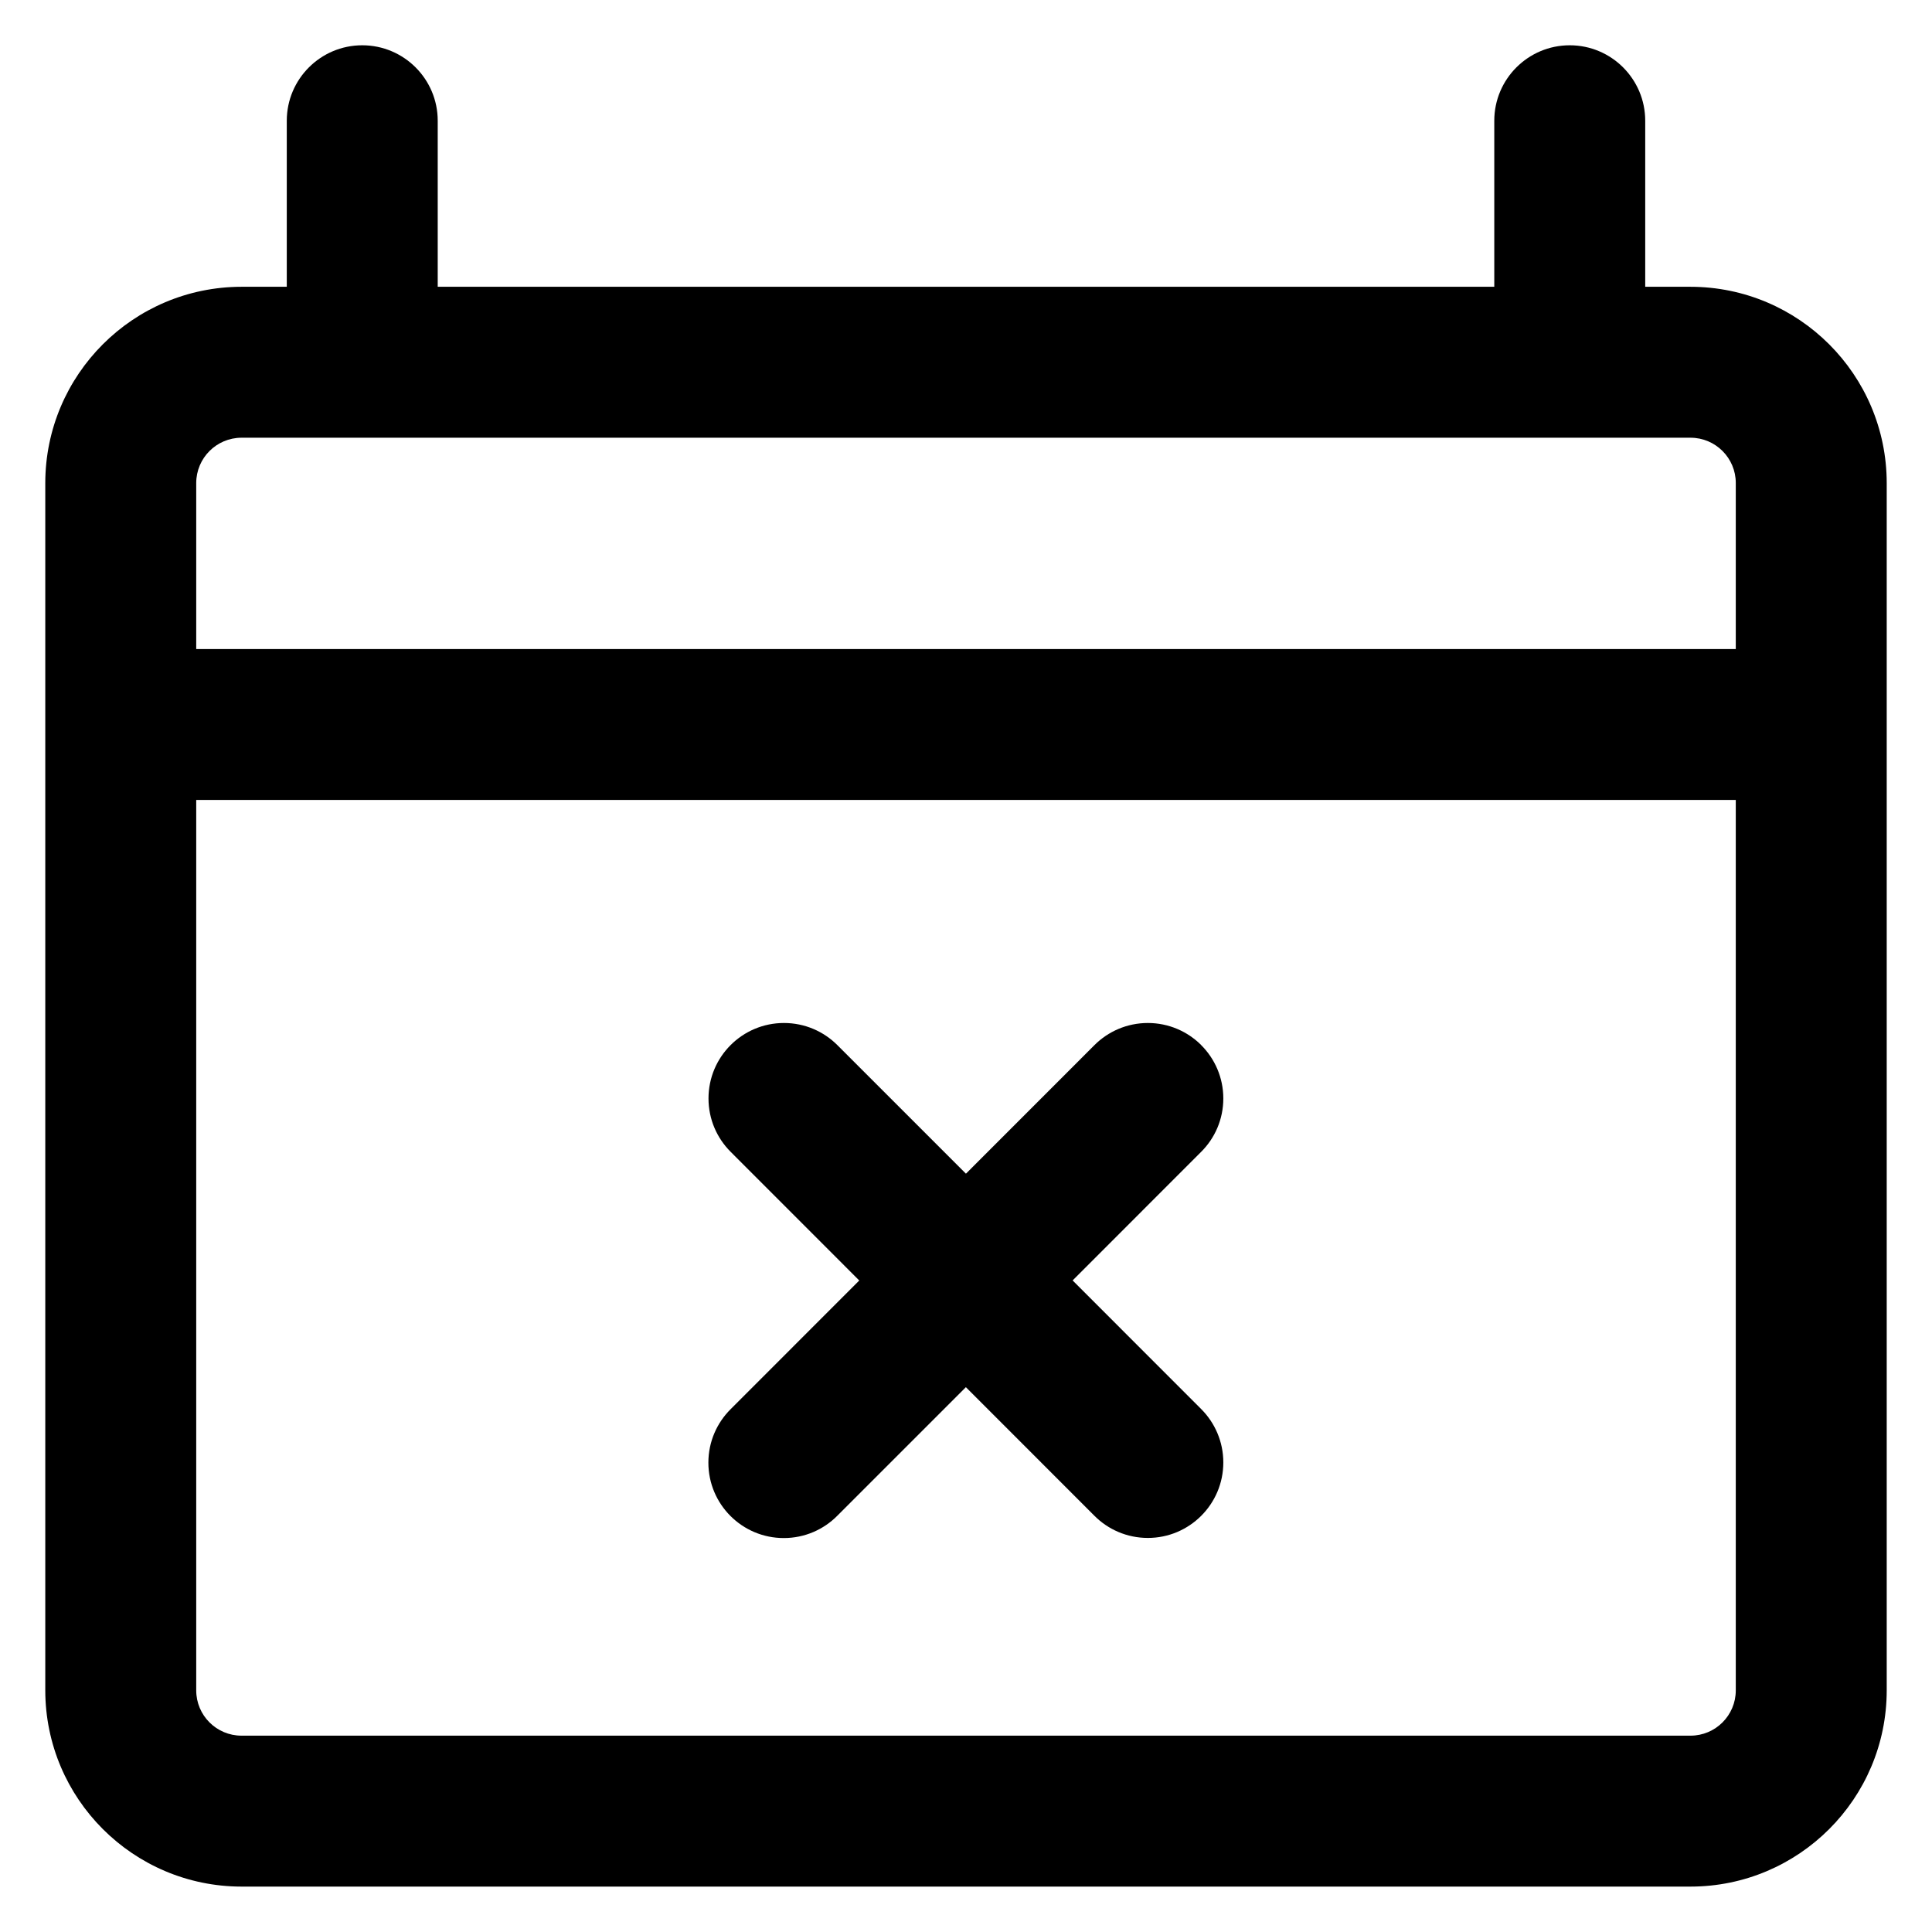 <?xml version="1.0" encoding="utf-8"?>

<svg fill="#000000" width="800px" height="800px" viewBox="0 0 32 32" version="1.1" xmlns="http://www.w3.org/2000/svg">
<title>calendar-times</title>
<path d="M28 4.75h-0.75v-2.75c0-0.69-0.56-1.25-1.25-1.25s-1.25 0.56-1.25 1.25v0 2.75h-17.5v-2.75c0-0.69-0.56-1.25-1.25-1.25s-1.25 0.56-1.25 1.25v0 2.75h-0.75c-1.794 0.002-3.248 1.456-3.25 3.25v19.998c0.002 1.794 1.456 3.248 3.25 3.25h24c1.794-0.001 3.249-1.456 3.25-3.25v-19.998c-0.002-1.794-1.456-3.248-3.25-3.25h-0zM4 7.25h24c0.414 0 0.75 0.336 0.75 0.75v2.75h-25.5v-2.75c0.001-0.414 0.336-0.749 0.75-0.75h0zM28 28.748h-24c-0.414-0-0.75-0.336-0.75-0.75v-14.748h25.5v14.748c-0 0.414-0.336 0.75-0.75 0.75v0zM19.896 17.31c-0.226-0.226-0.539-0.366-0.884-0.366s-0.658 0.14-0.884 0.366l-2.129 2.13-2.13-2.13c-0.226-0.226-0.539-0.366-0.884-0.366-0.69 0-1.25 0.559-1.25 1.25 0 0.345 0.14 0.657 0.366 0.883l2.131 2.132-2.131 2.132c-0.227 0.226-0.368 0.539-0.368 0.885 0 0.69 0.559 1.249 1.249 1.249 0.346 0 0.66-0.141 0.886-0.369l2.13-2.13 2.129 2.13c0.226 0.227 0.539 0.367 0.885 0.367 0.69 0 1.25-0.56 1.25-1.25 0-0.345-0.14-0.657-0.365-0.883l-2.131-2.132 2.131-2.132c0.226-0.226 0.365-0.538 0.365-0.882s-0.14-0.658-0.367-0.884l-0-0z"></path>
</svg>